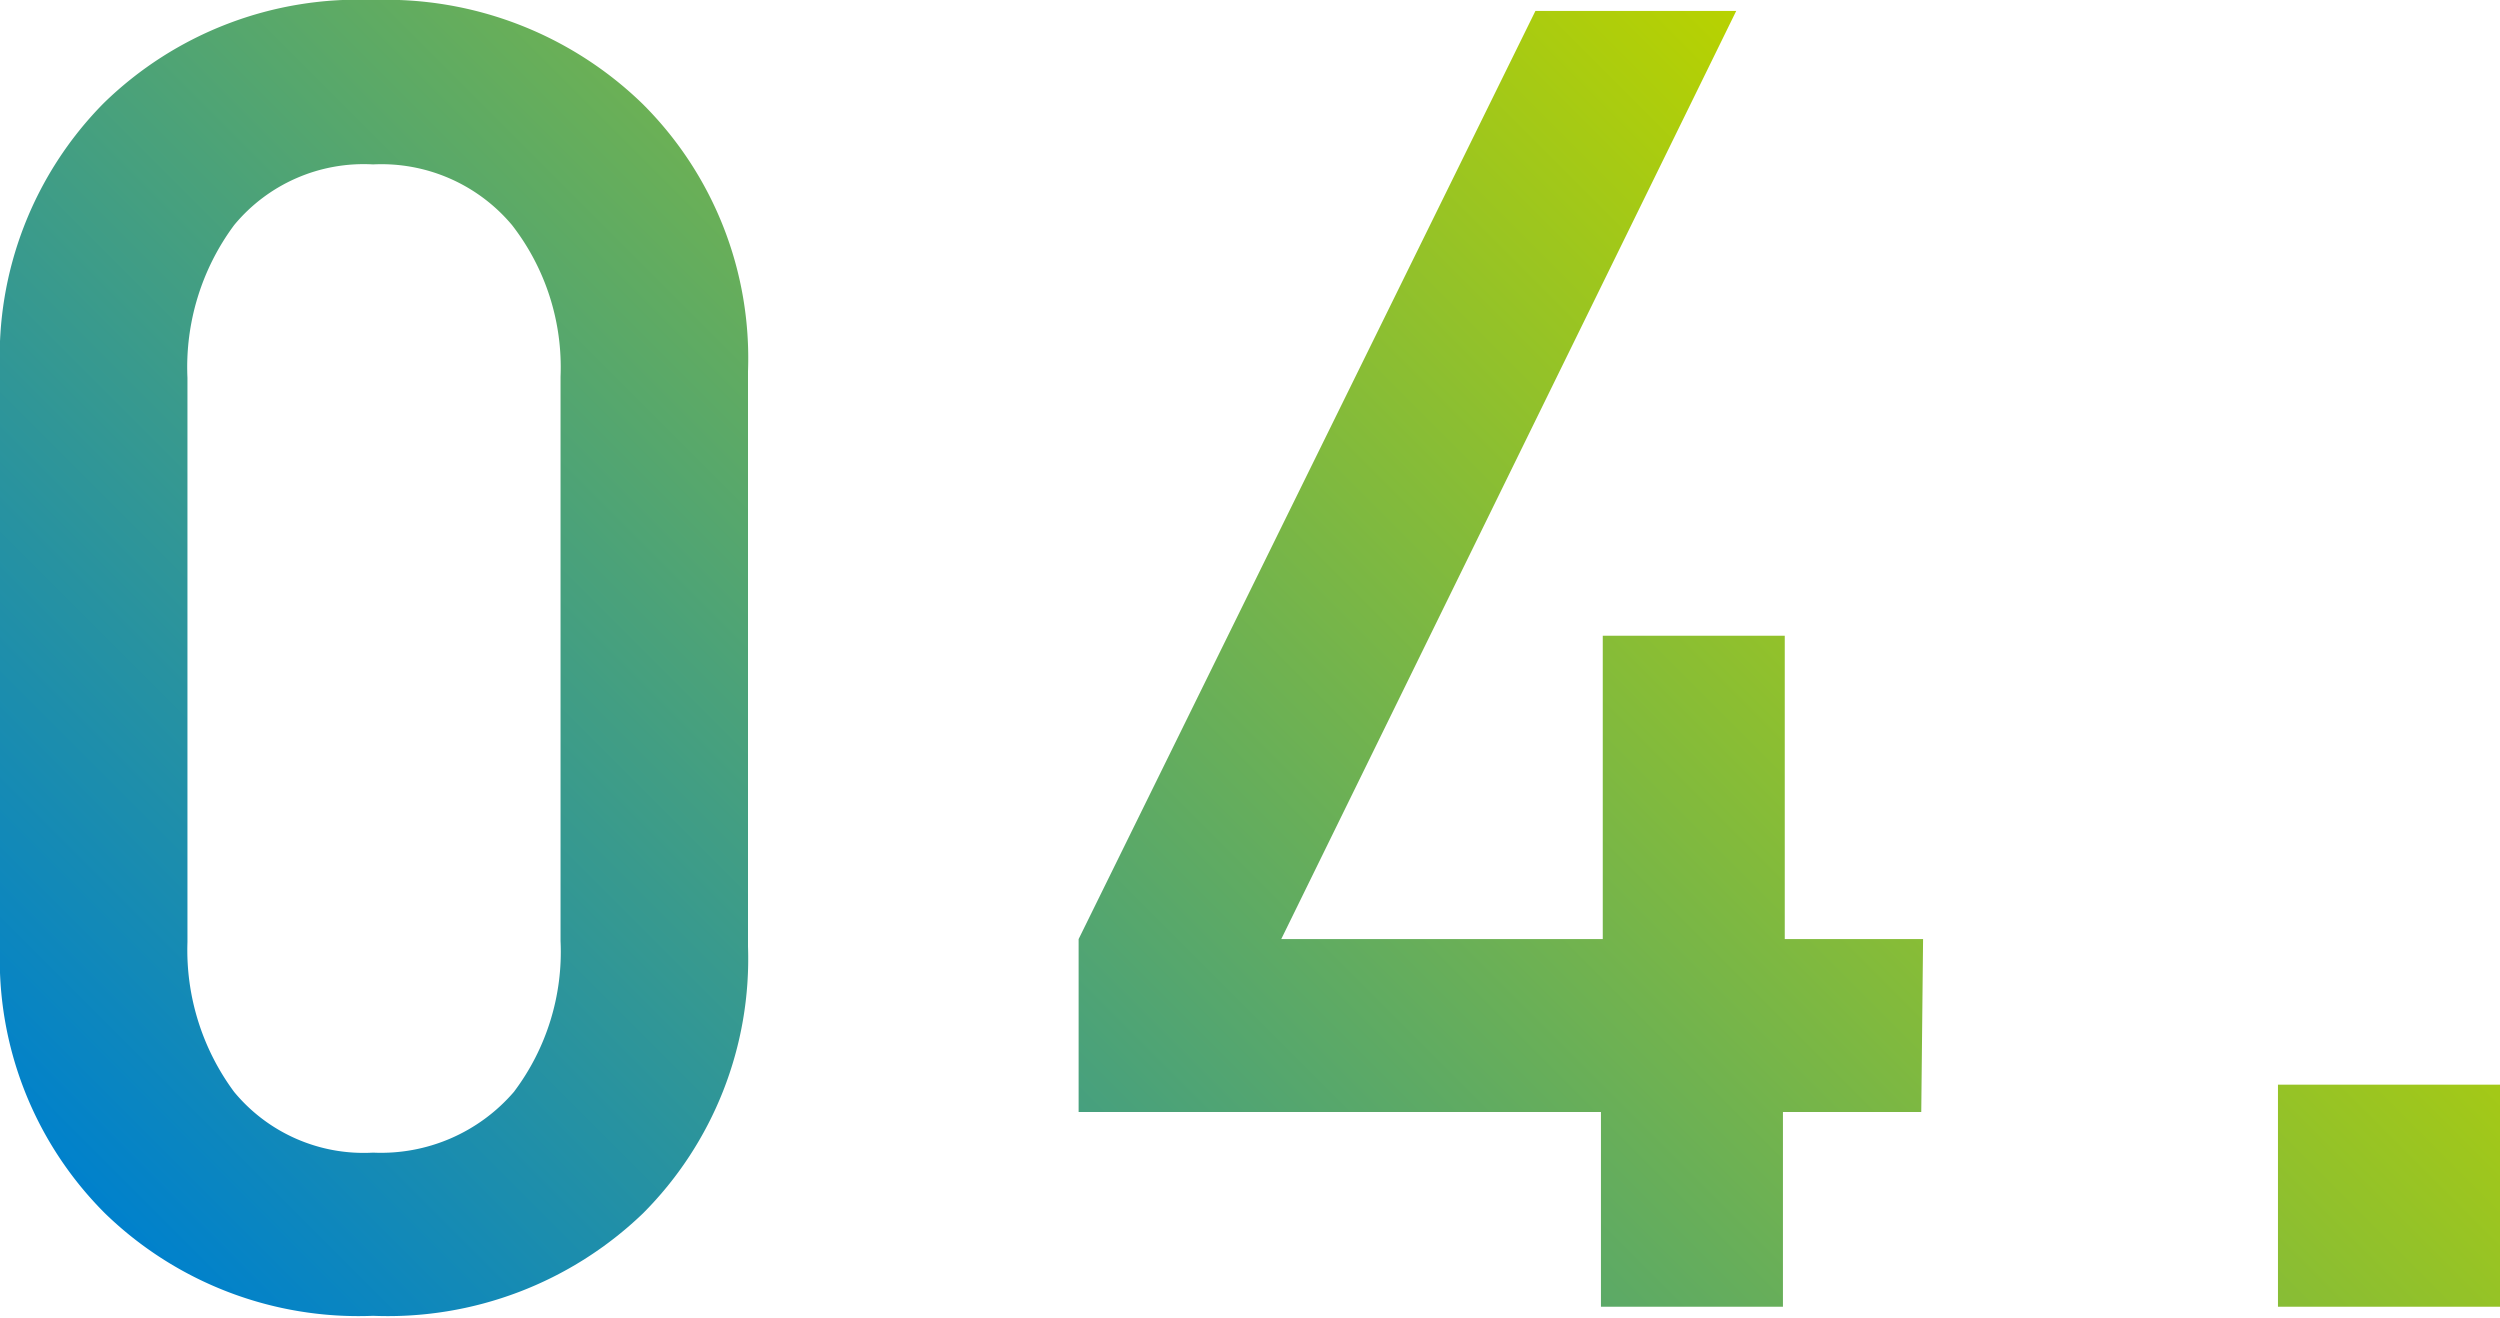 <svg xmlns="http://www.w3.org/2000/svg" xmlns:xlink="http://www.w3.org/1999/xlink" viewBox="0 0 41.21 21.72"><defs><style>.cls-1{fill:url(#名称未設定グラデーション_16);}</style><linearGradient id="名称未設定グラデーション_16" x1="7.4" y1="25.68" x2="30.76" y2="2.32" gradientUnits="userSpaceOnUse"><stop offset="0" stop-color="#0081cc"/><stop offset="1" stop-color="#b8d200"/></linearGradient></defs><g id="レイヤー_2" data-name="レイヤー 2"><g id="レイヤー_1-2" data-name="レイヤー 1"><path class="cls-1" d="M12.33,15.6A5.94,5.94,0,0,1,10.6,20a6.07,6.07,0,0,1-4.45,1.69A6,6,0,0,1,1.73,20,5.91,5.91,0,0,1,0,15.6V6.12A5.94,5.94,0,0,1,1.71,1.7,6,6,0,0,1,6.15,0a6.07,6.07,0,0,1,4.44,1.71,5.91,5.91,0,0,1,1.74,4.41Zm-3.09-.09V6.21a3.82,3.82,0,0,0-.8-2.5,2.81,2.81,0,0,0-2.29-1,2.77,2.77,0,0,0-2.29,1,3.93,3.93,0,0,0-.77,2.52v9.3A3.93,3.93,0,0,0,3.86,18a2.77,2.77,0,0,0,2.29,1,2.89,2.89,0,0,0,2.32-1A3.83,3.83,0,0,0,9.24,15.51Zm22.43,2.82H29.39v3.21h-3V18.33H17.78V15.48L25.31.18h3.31l-7.5,15.3h5.3v-5h3v5h2.28Zm9.54,3.21H37.55V17.88h3.66Z"/></g></g></svg>